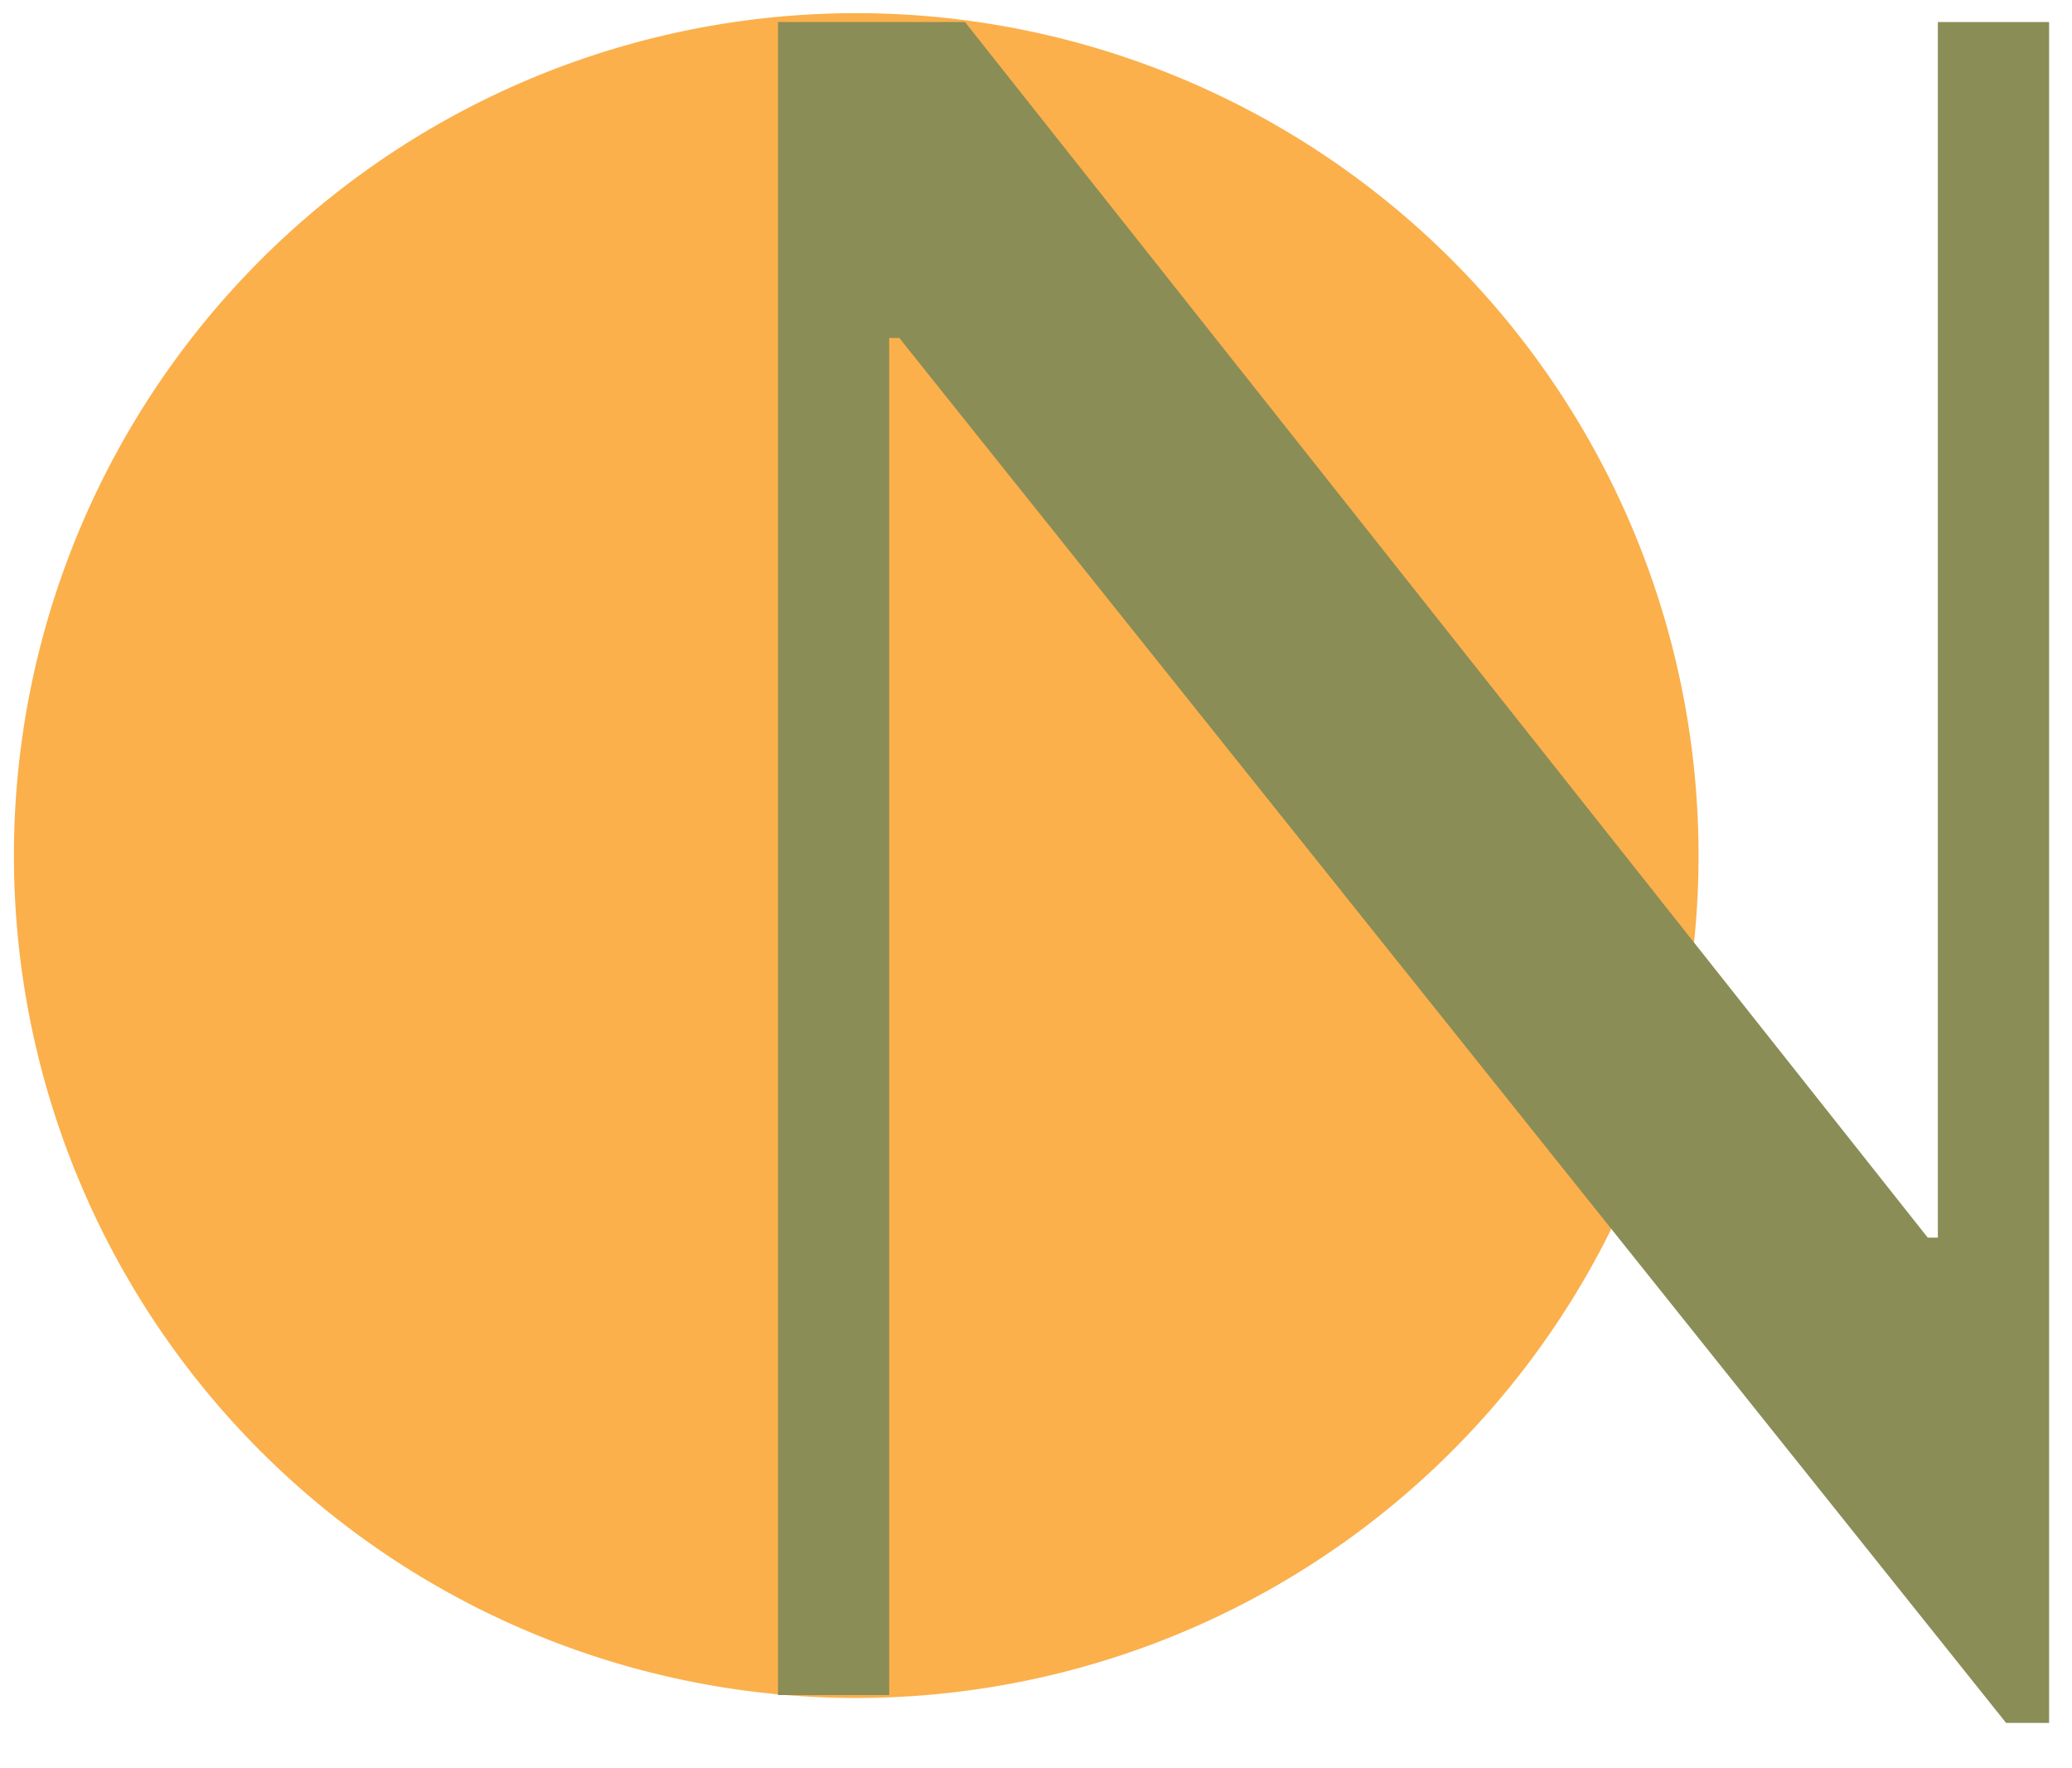 <svg viewBox="806 111.799 386 329.409" data-version="1" data-id="lg_irhgSaHeW6264ouxGH" xml:space="preserve" xmlns="http://www.w3.org/2000/svg" style="max-height: 500px" width="386" height="329.409"><g data-padding="20"><g transform="translate(10 12.433)scale(.955)"><path d="M1000.535 106.617a164.313 164.313 0 1 0 0 328.626 164.313 164.313 0 1 0 0-328.626" fill="#fbb04b"/><rect transform="matrix(.98 0 0 .98 271.41 278.68)" ry="0" rx="0" fill="none" y="-284.379" x="673.234" height="568.39" width="360.462"/><path d="M1233.225 440.102h-8.388l-215.904-270.137h-1.97v264.708h-21.687v-326.32h36.476l187.807 237.1h1.97v-237.1h21.697Z" fill="#8a8d56"/></g><path d="M798.991 0h448v557h-448z" stroke="transparent" fill="transparent"/></g></svg>